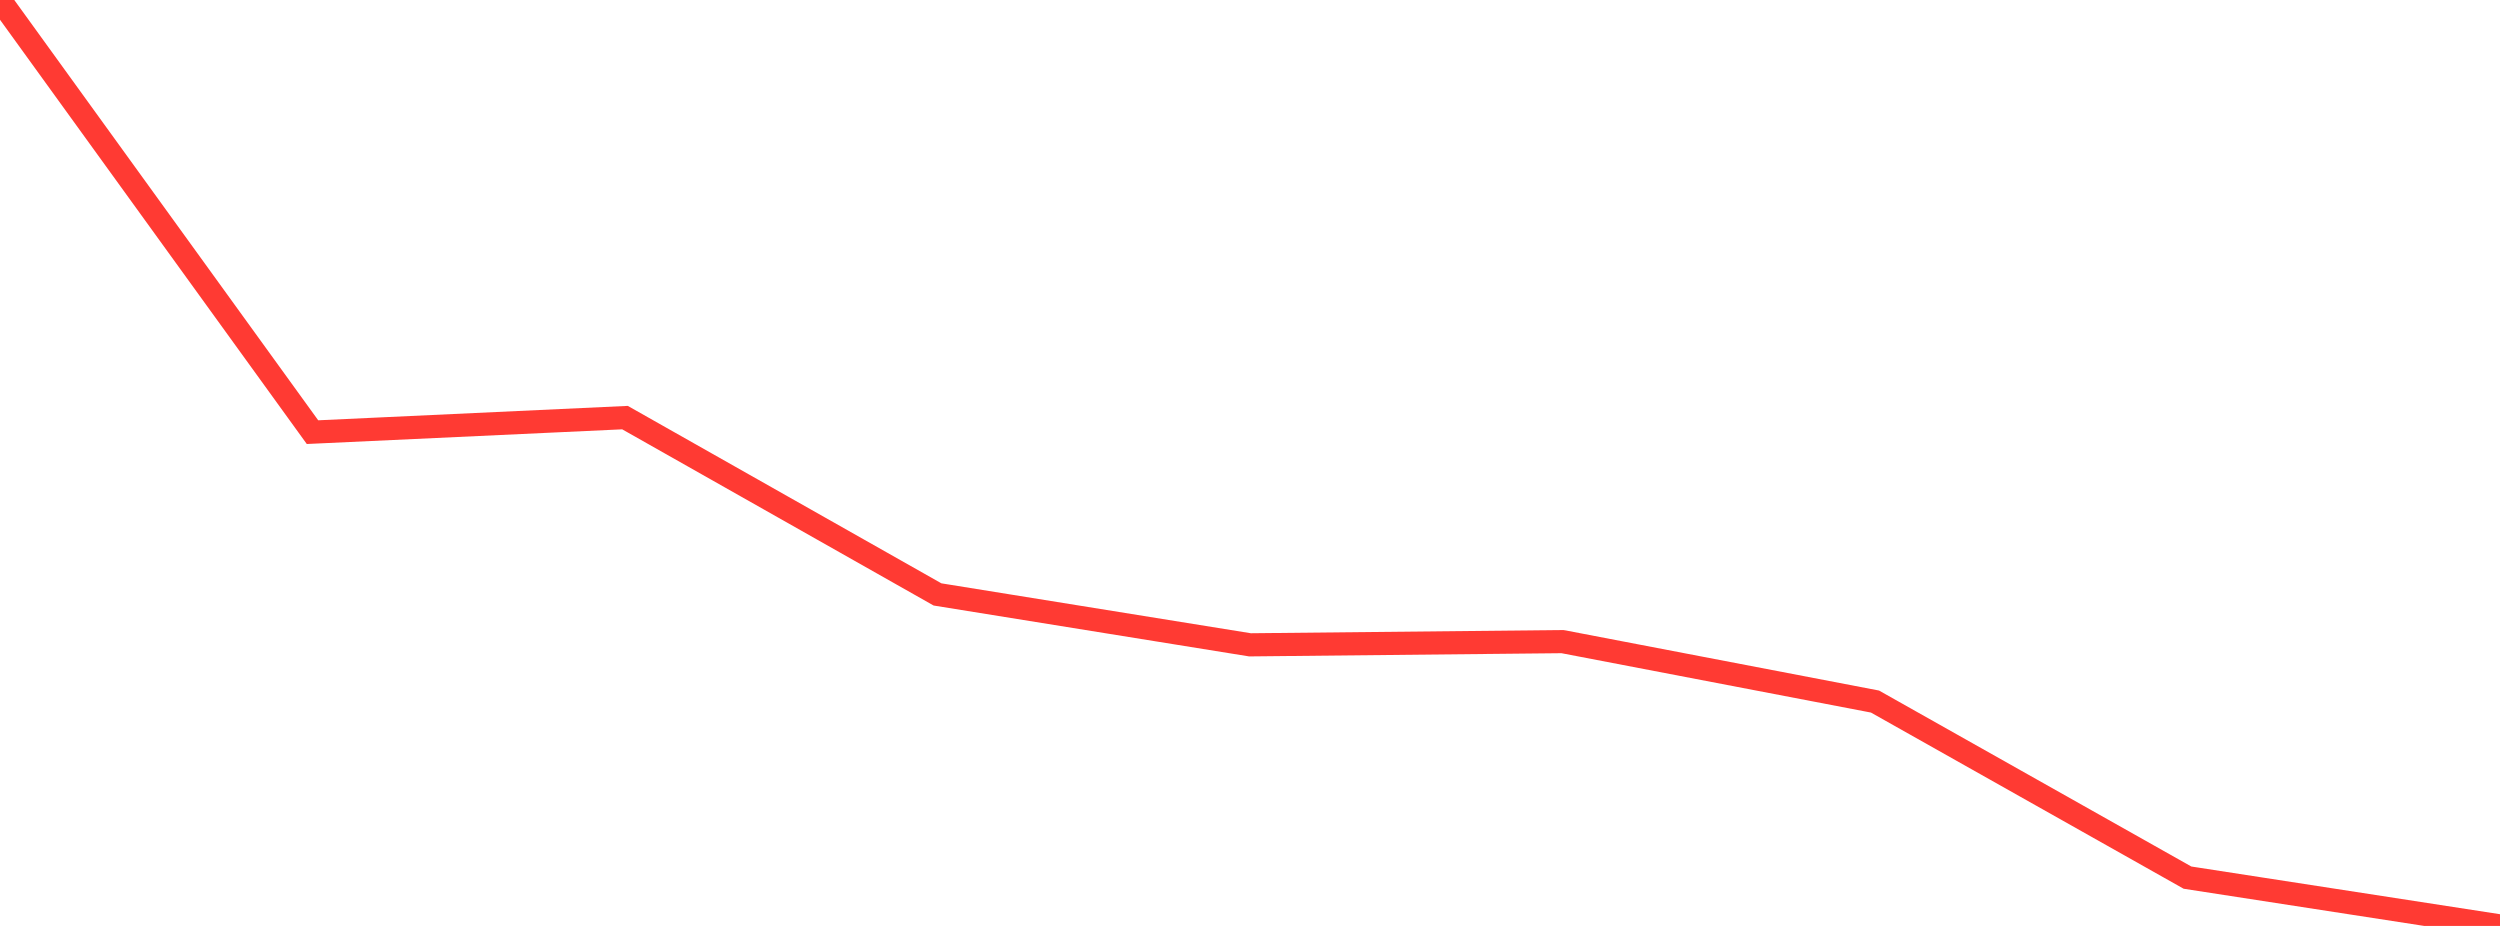 <?xml version="1.0" standalone="no"?>
<!DOCTYPE svg PUBLIC "-//W3C//DTD SVG 1.1//EN" "http://www.w3.org/Graphics/SVG/1.1/DTD/svg11.dtd">

<svg width="135" height="50" viewBox="0 0 135 50" preserveAspectRatio="none" 
  xmlns="http://www.w3.org/2000/svg"
  xmlns:xlink="http://www.w3.org/1999/xlink">


<polyline points="0.0, 0.0 16.875, 23.336 33.75, 22.551 50.625, 32.099 67.5, 34.821 84.375, 34.647 101.25, 37.884 118.125, 47.392 135.0, 50.0" fill="none" stroke="#ff3a33" stroke-width="1.25"/>

</svg>